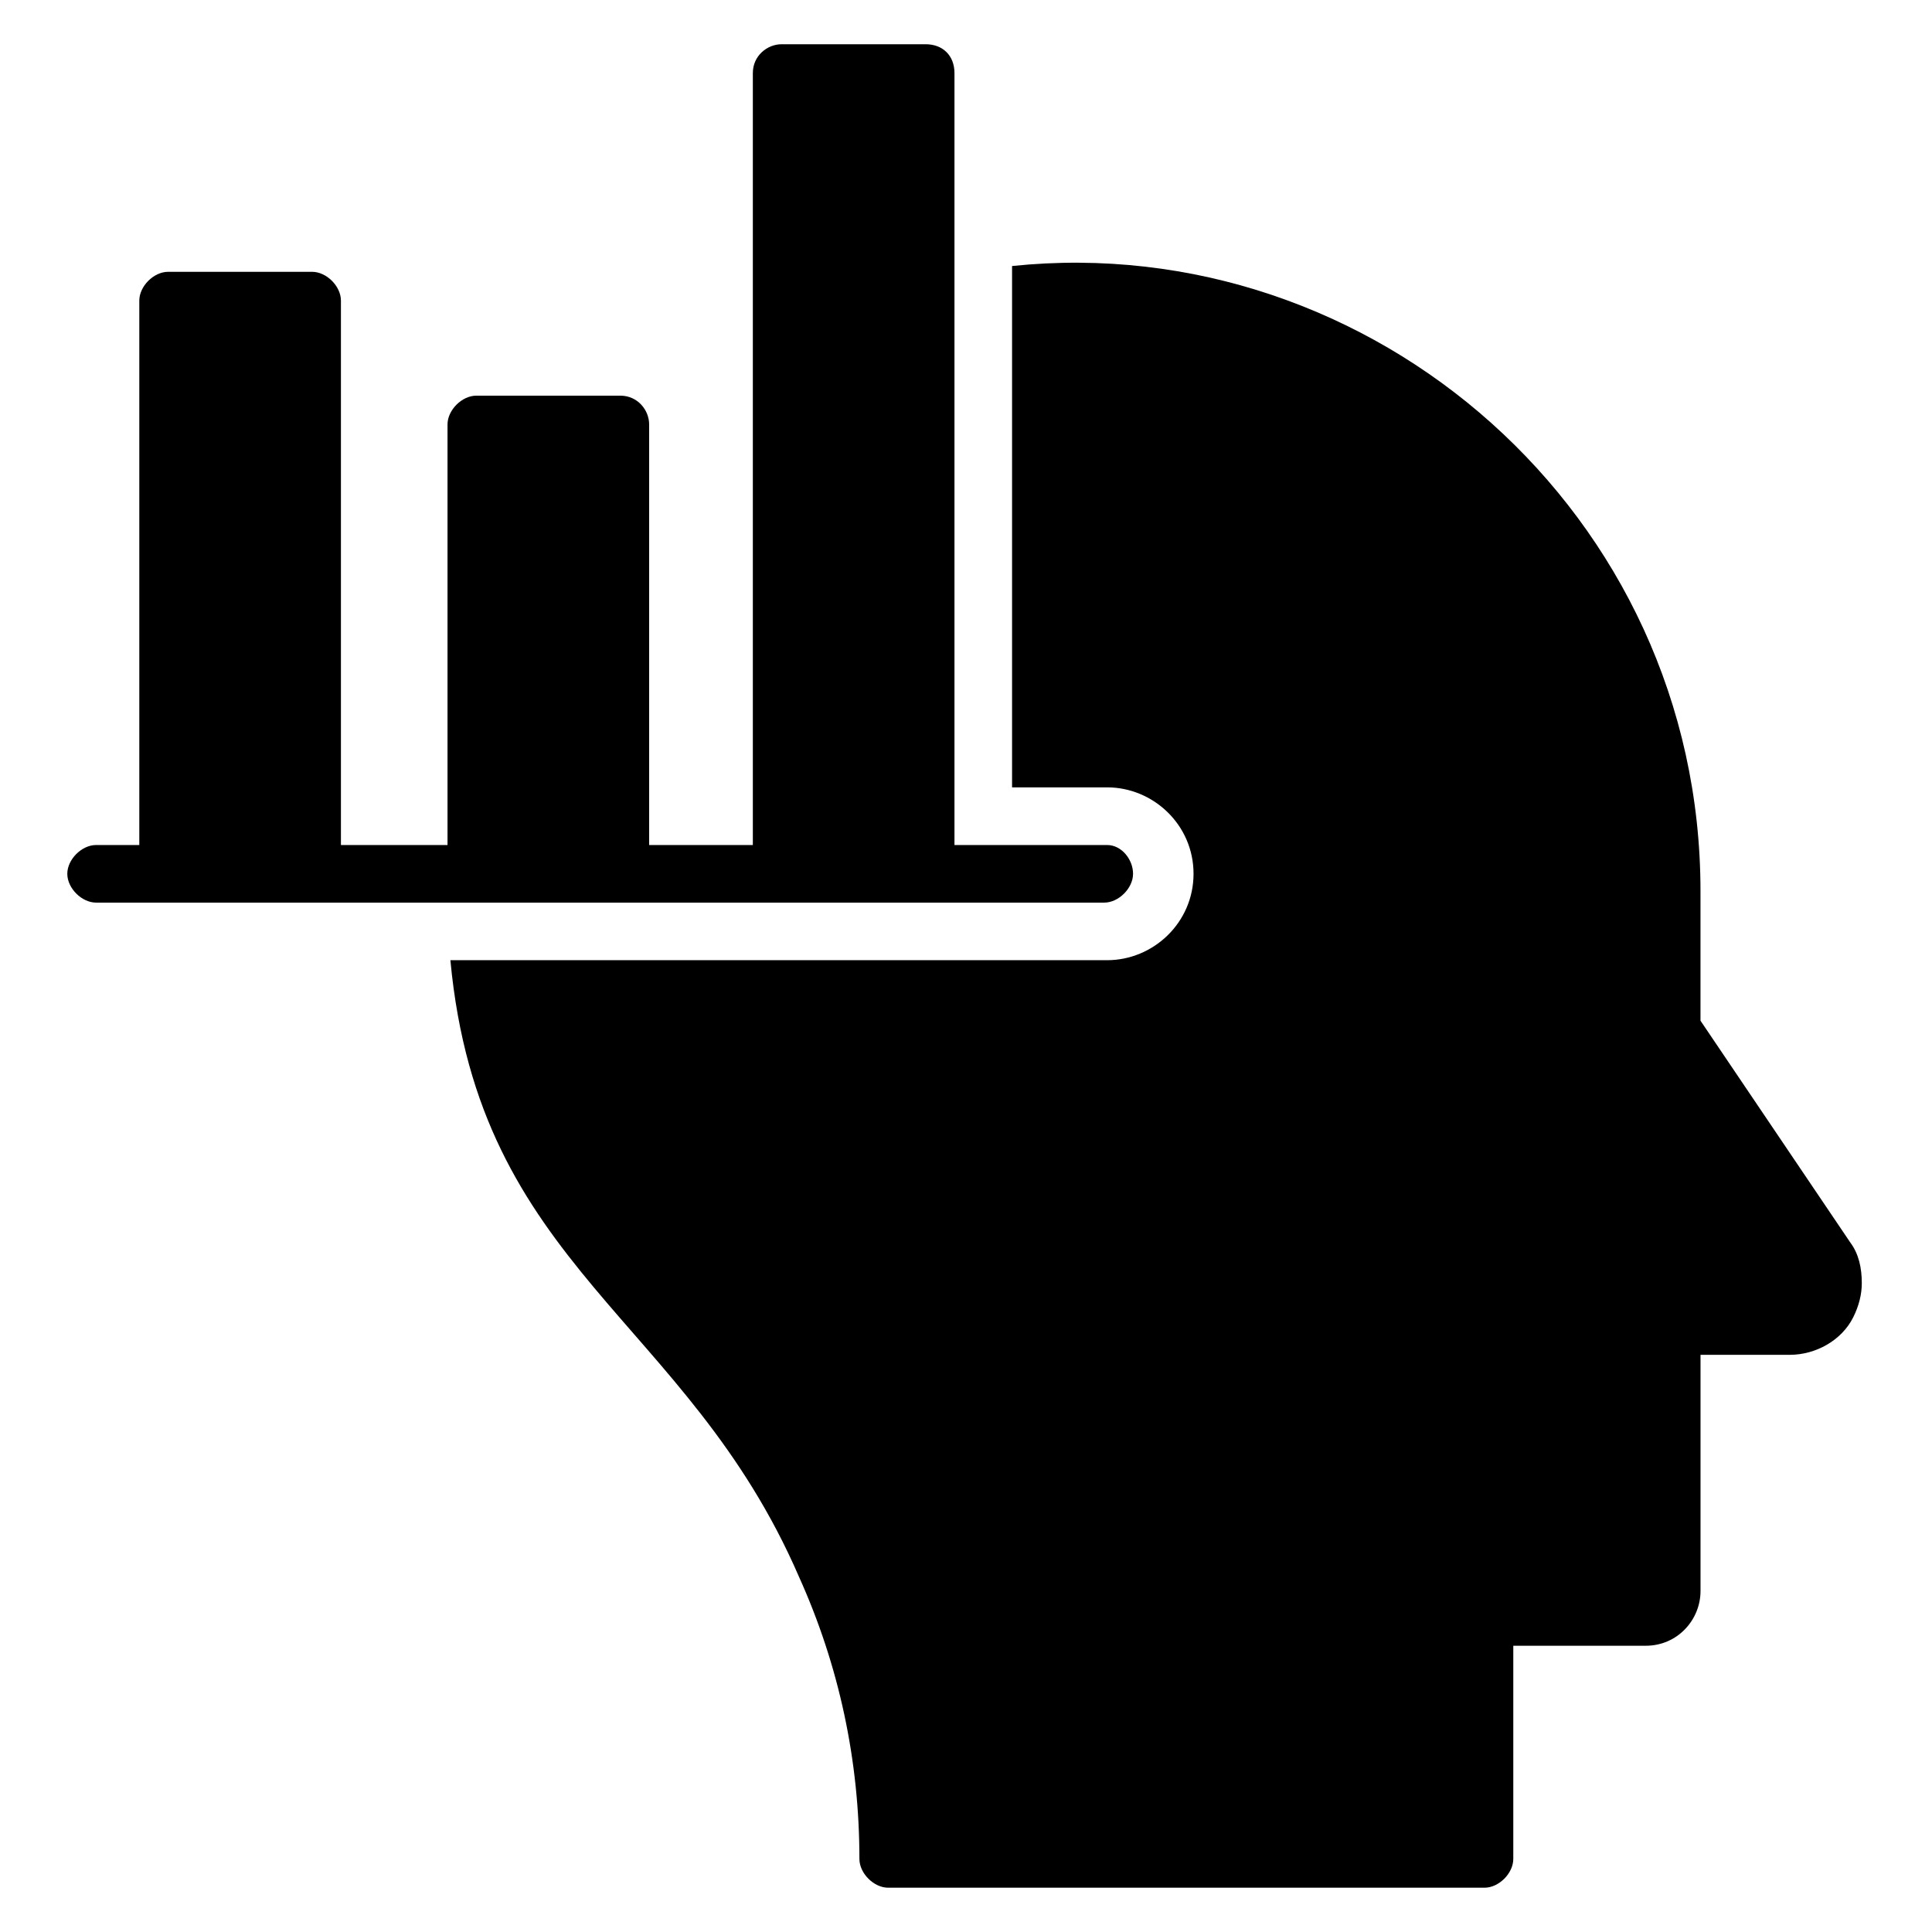 <?xml version="1.0" encoding="UTF-8"?>
<!-- Uploaded to: ICON Repo, www.iconrepo.com, Generator: ICON Repo Mixer Tools -->
<svg fill="#000000" width="800px" height="800px" version="1.1" viewBox="144 144 512 512" xmlns="http://www.w3.org/2000/svg">
 <g>
  <path d="m637.4 483.96c0 3.055-0.762 6.106-2.289 9.16-3.055 6.106-9.922 9.922-16.793 9.922h-23.664v62.594c0 7.633-6.106 14.504-14.504 14.504l-35.113 0.004v56.488c0 3.816-3.816 7.633-7.633 7.633h-158.02c-3.816 0-7.633-3.816-7.633-7.633 0-25.953-5.344-51.145-16.031-74.809-29.77-68.703-84.73-81.68-92.363-163.36h174.04c12.215 0 22.902-9.922 22.902-22.902 0-12.977-10.688-22.902-22.902-22.902h-25.191v-138.16c95.418-9.922 182.44 65.648 182.44 165.64v34.352l39.695 58.777c2.289 3.055 3.051 6.871 3.051 10.688z"/>
  <path d="m444.27 375.57c0 3.816-3.816 7.633-7.633 7.633h-267.17c-3.816 0-7.633-3.816-7.633-7.633 0-3.816 3.816-7.633 7.633-7.633h11.449v-144.27c0-3.816 3.816-7.633 7.633-7.633h38.168c3.816 0 7.633 3.816 7.633 7.633v144.27h28.246v-111.45c0-3.816 3.816-7.633 7.633-7.633h38.168c4.582 0 7.633 3.816 7.633 7.633v111.45h27.48v-204.58c0-4.582 3.816-7.633 7.633-7.633h38.168c4.582 0 7.633 3.055 7.633 7.633v204.58h40.457c3.816 0 6.871 3.816 6.871 7.633z"/>
 </g>
</svg>
